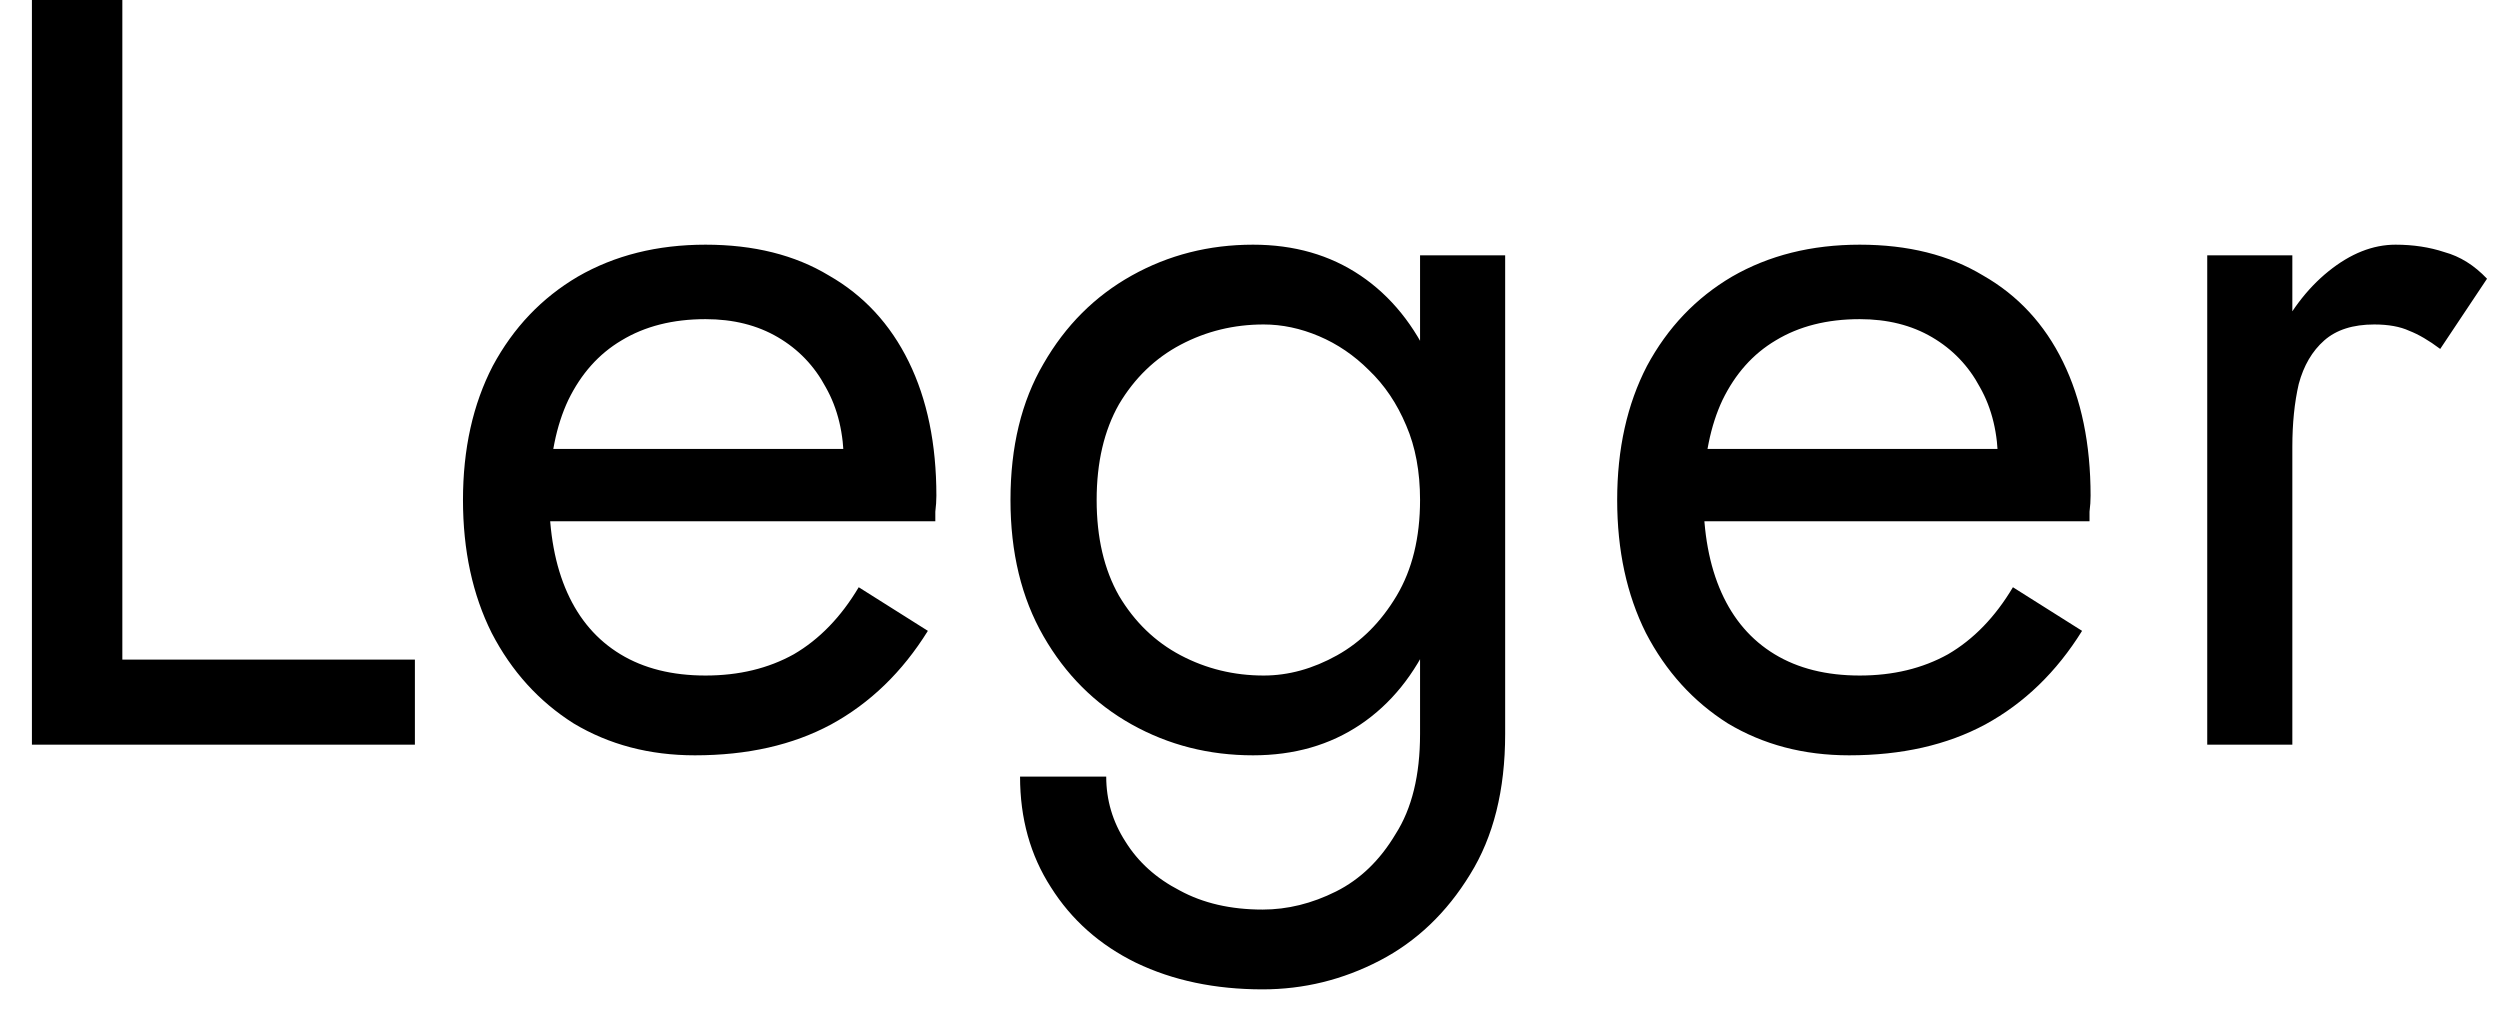 <svg width="47" height="19" viewBox="0 0 47 19" fill="none" xmlns="http://www.w3.org/2000/svg">
<path d="M0.6 -9.53674e-07H2.3V12.4H7.8V14H0.6V-9.53674e-07ZM13.064 14.2C12.211 14.2 11.451 14 10.784 13.6C10.131 13.187 9.617 12.62 9.244 11.9C8.884 11.18 8.704 10.347 8.704 9.4C8.704 8.44 8.891 7.6 9.264 6.88C9.651 6.16 10.184 5.6 10.864 5.2C11.557 4.8 12.357 4.6 13.264 4.6C14.171 4.6 14.944 4.793 15.584 5.18C16.237 5.553 16.737 6.093 17.084 6.8C17.431 7.507 17.604 8.347 17.604 9.32C17.604 9.413 17.597 9.513 17.584 9.62C17.584 9.713 17.584 9.773 17.584 9.8H9.724V8.44H16.324L15.684 9.36C15.724 9.293 15.764 9.193 15.804 9.06C15.844 8.913 15.864 8.793 15.864 8.7C15.864 8.153 15.751 7.68 15.524 7.28C15.311 6.88 15.011 6.567 14.624 6.34C14.237 6.113 13.784 6 13.264 6C12.651 6 12.124 6.133 11.684 6.4C11.257 6.653 10.924 7.027 10.684 7.52C10.457 8 10.337 8.593 10.324 9.3C10.324 10.02 10.437 10.633 10.664 11.14C10.891 11.647 11.224 12.033 11.664 12.3C12.104 12.567 12.637 12.7 13.264 12.7C13.891 12.7 14.444 12.567 14.924 12.3C15.404 12.02 15.811 11.6 16.144 11.04L17.444 11.86C16.964 12.633 16.357 13.22 15.624 13.62C14.904 14.007 14.051 14.2 13.064 14.2ZM19.177 14.6H20.797C20.797 15.04 20.917 15.447 21.157 15.82C21.397 16.207 21.737 16.513 22.177 16.74C22.617 16.98 23.137 17.1 23.737 17.1C24.203 17.1 24.663 16.987 25.117 16.76C25.57 16.533 25.944 16.173 26.237 15.68C26.544 15.2 26.697 14.573 26.697 13.8V4.8H28.297V13.8C28.297 14.853 28.077 15.733 27.637 16.44C27.197 17.16 26.63 17.7 25.937 18.06C25.244 18.42 24.51 18.6 23.737 18.6C22.843 18.6 22.05 18.433 21.357 18.1C20.677 17.767 20.143 17.293 19.757 16.68C19.37 16.08 19.177 15.387 19.177 14.6ZM18.997 9.4C18.997 8.4 19.203 7.547 19.617 6.84C20.03 6.12 20.584 5.567 21.277 5.18C21.97 4.793 22.73 4.6 23.557 4.6C24.33 4.6 25.003 4.793 25.577 5.18C26.15 5.567 26.597 6.12 26.917 6.84C27.25 7.547 27.417 8.4 27.417 9.4C27.417 10.387 27.25 11.24 26.917 11.96C26.597 12.68 26.15 13.233 25.577 13.62C25.003 14.007 24.33 14.2 23.557 14.2C22.73 14.2 21.97 14.007 21.277 13.62C20.584 13.233 20.03 12.68 19.617 11.96C19.203 11.24 18.997 10.387 18.997 9.4ZM20.617 9.4C20.617 10.107 20.757 10.707 21.037 11.2C21.33 11.693 21.717 12.067 22.197 12.32C22.677 12.573 23.197 12.7 23.757 12.7C24.224 12.7 24.683 12.573 25.137 12.32C25.59 12.067 25.963 11.693 26.257 11.2C26.55 10.707 26.697 10.107 26.697 9.4C26.697 8.867 26.61 8.4 26.437 8C26.264 7.587 26.03 7.24 25.737 6.96C25.457 6.68 25.143 6.467 24.797 6.32C24.45 6.173 24.104 6.1 23.757 6.1C23.197 6.1 22.677 6.227 22.197 6.48C21.717 6.733 21.33 7.107 21.037 7.6C20.757 8.093 20.617 8.693 20.617 9.4ZM34.763 14.2C33.91 14.2 33.15 14 32.483 13.6C31.83 13.187 31.317 12.62 30.943 11.9C30.583 11.18 30.403 10.347 30.403 9.4C30.403 8.44 30.59 7.6 30.963 6.88C31.35 6.16 31.883 5.6 32.563 5.2C33.257 4.8 34.056 4.6 34.963 4.6C35.87 4.6 36.643 4.793 37.283 5.18C37.937 5.553 38.437 6.093 38.783 6.8C39.13 7.507 39.303 8.347 39.303 9.32C39.303 9.413 39.297 9.513 39.283 9.62C39.283 9.713 39.283 9.773 39.283 9.8H31.423V8.44H38.023L37.383 9.36C37.423 9.293 37.463 9.193 37.503 9.06C37.543 8.913 37.563 8.793 37.563 8.7C37.563 8.153 37.45 7.68 37.223 7.28C37.01 6.88 36.71 6.567 36.323 6.34C35.937 6.113 35.483 6 34.963 6C34.35 6 33.823 6.133 33.383 6.4C32.956 6.653 32.623 7.027 32.383 7.52C32.157 8 32.036 8.593 32.023 9.3C32.023 10.02 32.136 10.633 32.363 11.14C32.59 11.647 32.923 12.033 33.363 12.3C33.803 12.567 34.337 12.7 34.963 12.7C35.59 12.7 36.143 12.567 36.623 12.3C37.103 12.02 37.51 11.6 37.843 11.04L39.143 11.86C38.663 12.633 38.056 13.22 37.323 13.62C36.603 14.007 35.75 14.2 34.763 14.2ZM43.096 4.8V14H41.496V4.8H43.096ZM45.876 6.56C45.663 6.4 45.469 6.287 45.296 6.22C45.123 6.14 44.903 6.1 44.636 6.1C44.236 6.1 43.923 6.2 43.696 6.4C43.469 6.6 43.309 6.873 43.216 7.22C43.136 7.567 43.096 7.96 43.096 8.4H42.376C42.376 7.667 42.503 7.02 42.756 6.46C43.023 5.887 43.363 5.433 43.776 5.1C44.189 4.767 44.609 4.6 45.036 4.6C45.369 4.6 45.676 4.647 45.956 4.74C46.249 4.82 46.516 4.987 46.756 5.24L45.876 6.56Z" fill="black"/>
</svg>
